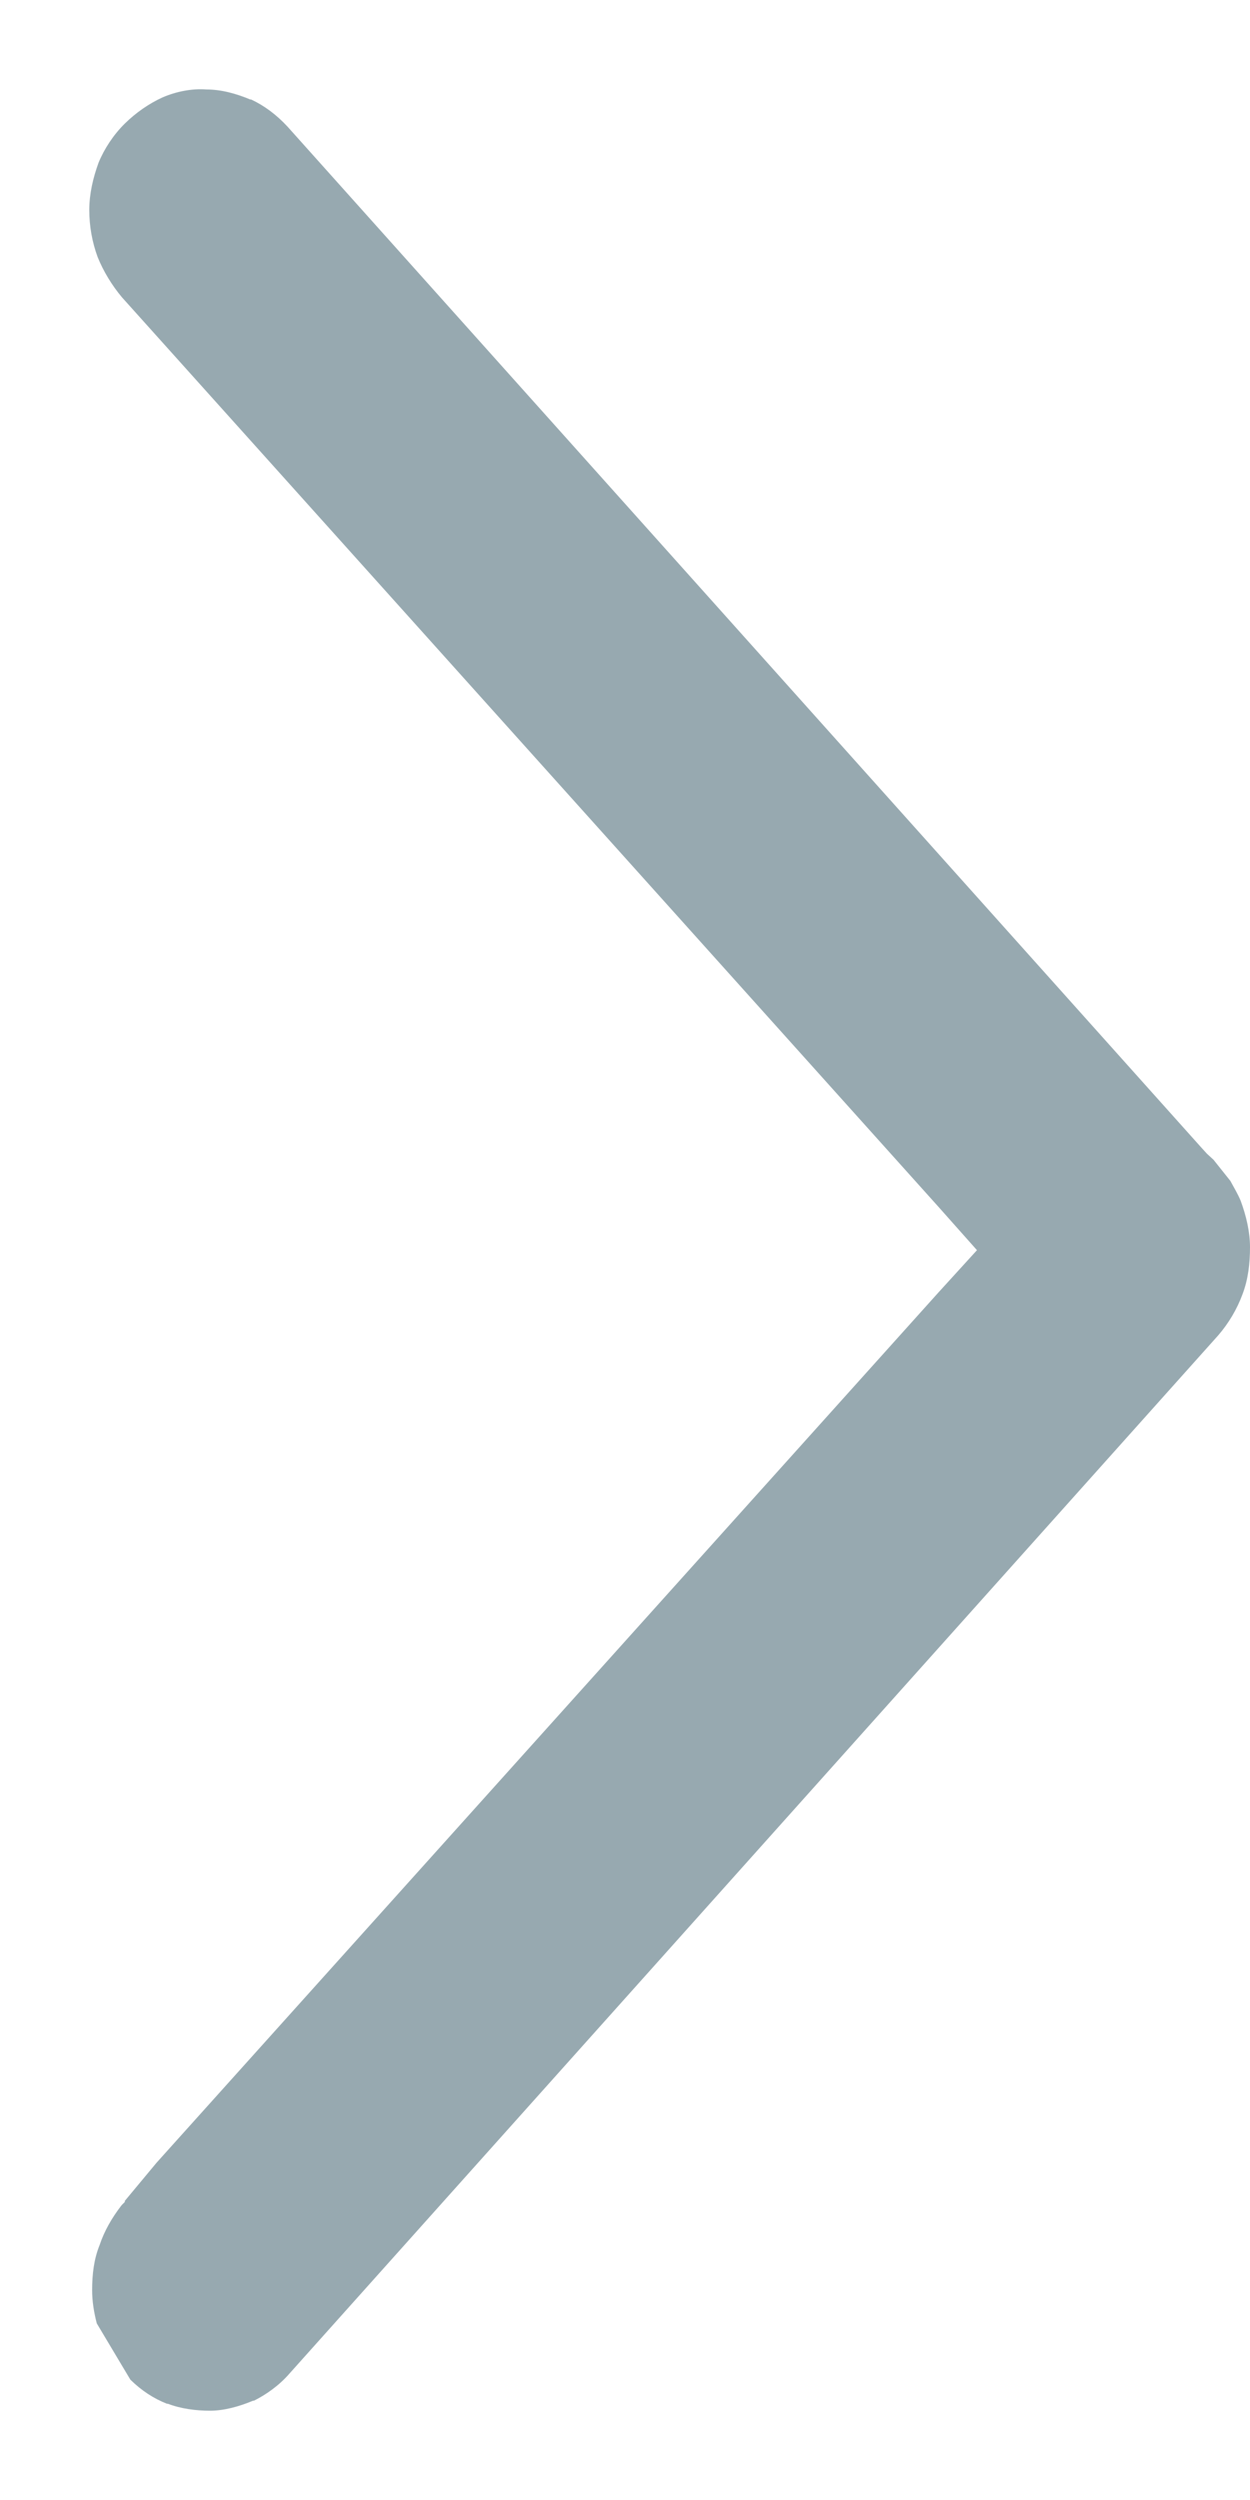 <svg width="7" height="14" viewBox="0 0 7 14" fill="none" xmlns="http://www.w3.org/2000/svg">
<path id="arrow-sidemenu" d="M0.547 1.44C0.516 1.356 0.5 1.266 0.5 1.176C0.5 1.086 0.521 0.996 0.552 0.911C0.584 0.833 0.636 0.754 0.699 0.692C0.762 0.63 0.835 0.58 0.909 0.546C0.987 0.512 1.076 0.495 1.155 0.501C1.239 0.501 1.322 0.524 1.401 0.557H1.406C1.479 0.591 1.548 0.642 1.61 0.709L6.728 6.427L6.759 6.461L6.796 6.495L6.89 6.613C6.911 6.652 6.932 6.686 6.948 6.725C6.979 6.809 7 6.899 7 6.984C7 7.074 6.99 7.164 6.958 7.248C6.927 7.332 6.88 7.411 6.822 7.478L1.621 13.292C1.563 13.359 1.49 13.41 1.422 13.444H1.417C1.338 13.477 1.254 13.5 1.176 13.5C1.097 13.5 1.013 13.489 0.94 13.461H0.935C0.861 13.432 0.793 13.388 0.73 13.326L0.542 13.011C0.526 12.949 0.516 12.887 0.516 12.825C0.516 12.735 0.526 12.651 0.558 12.572C0.584 12.494 0.626 12.421 0.678 12.353L0.683 12.347L0.699 12.331V12.325L0.877 12.111L5.256 7.237L5.471 7.001L5.256 6.759L0.683 1.665C0.626 1.597 0.579 1.519 0.547 1.44Z" fill="#97A9B0"/>
</svg>
